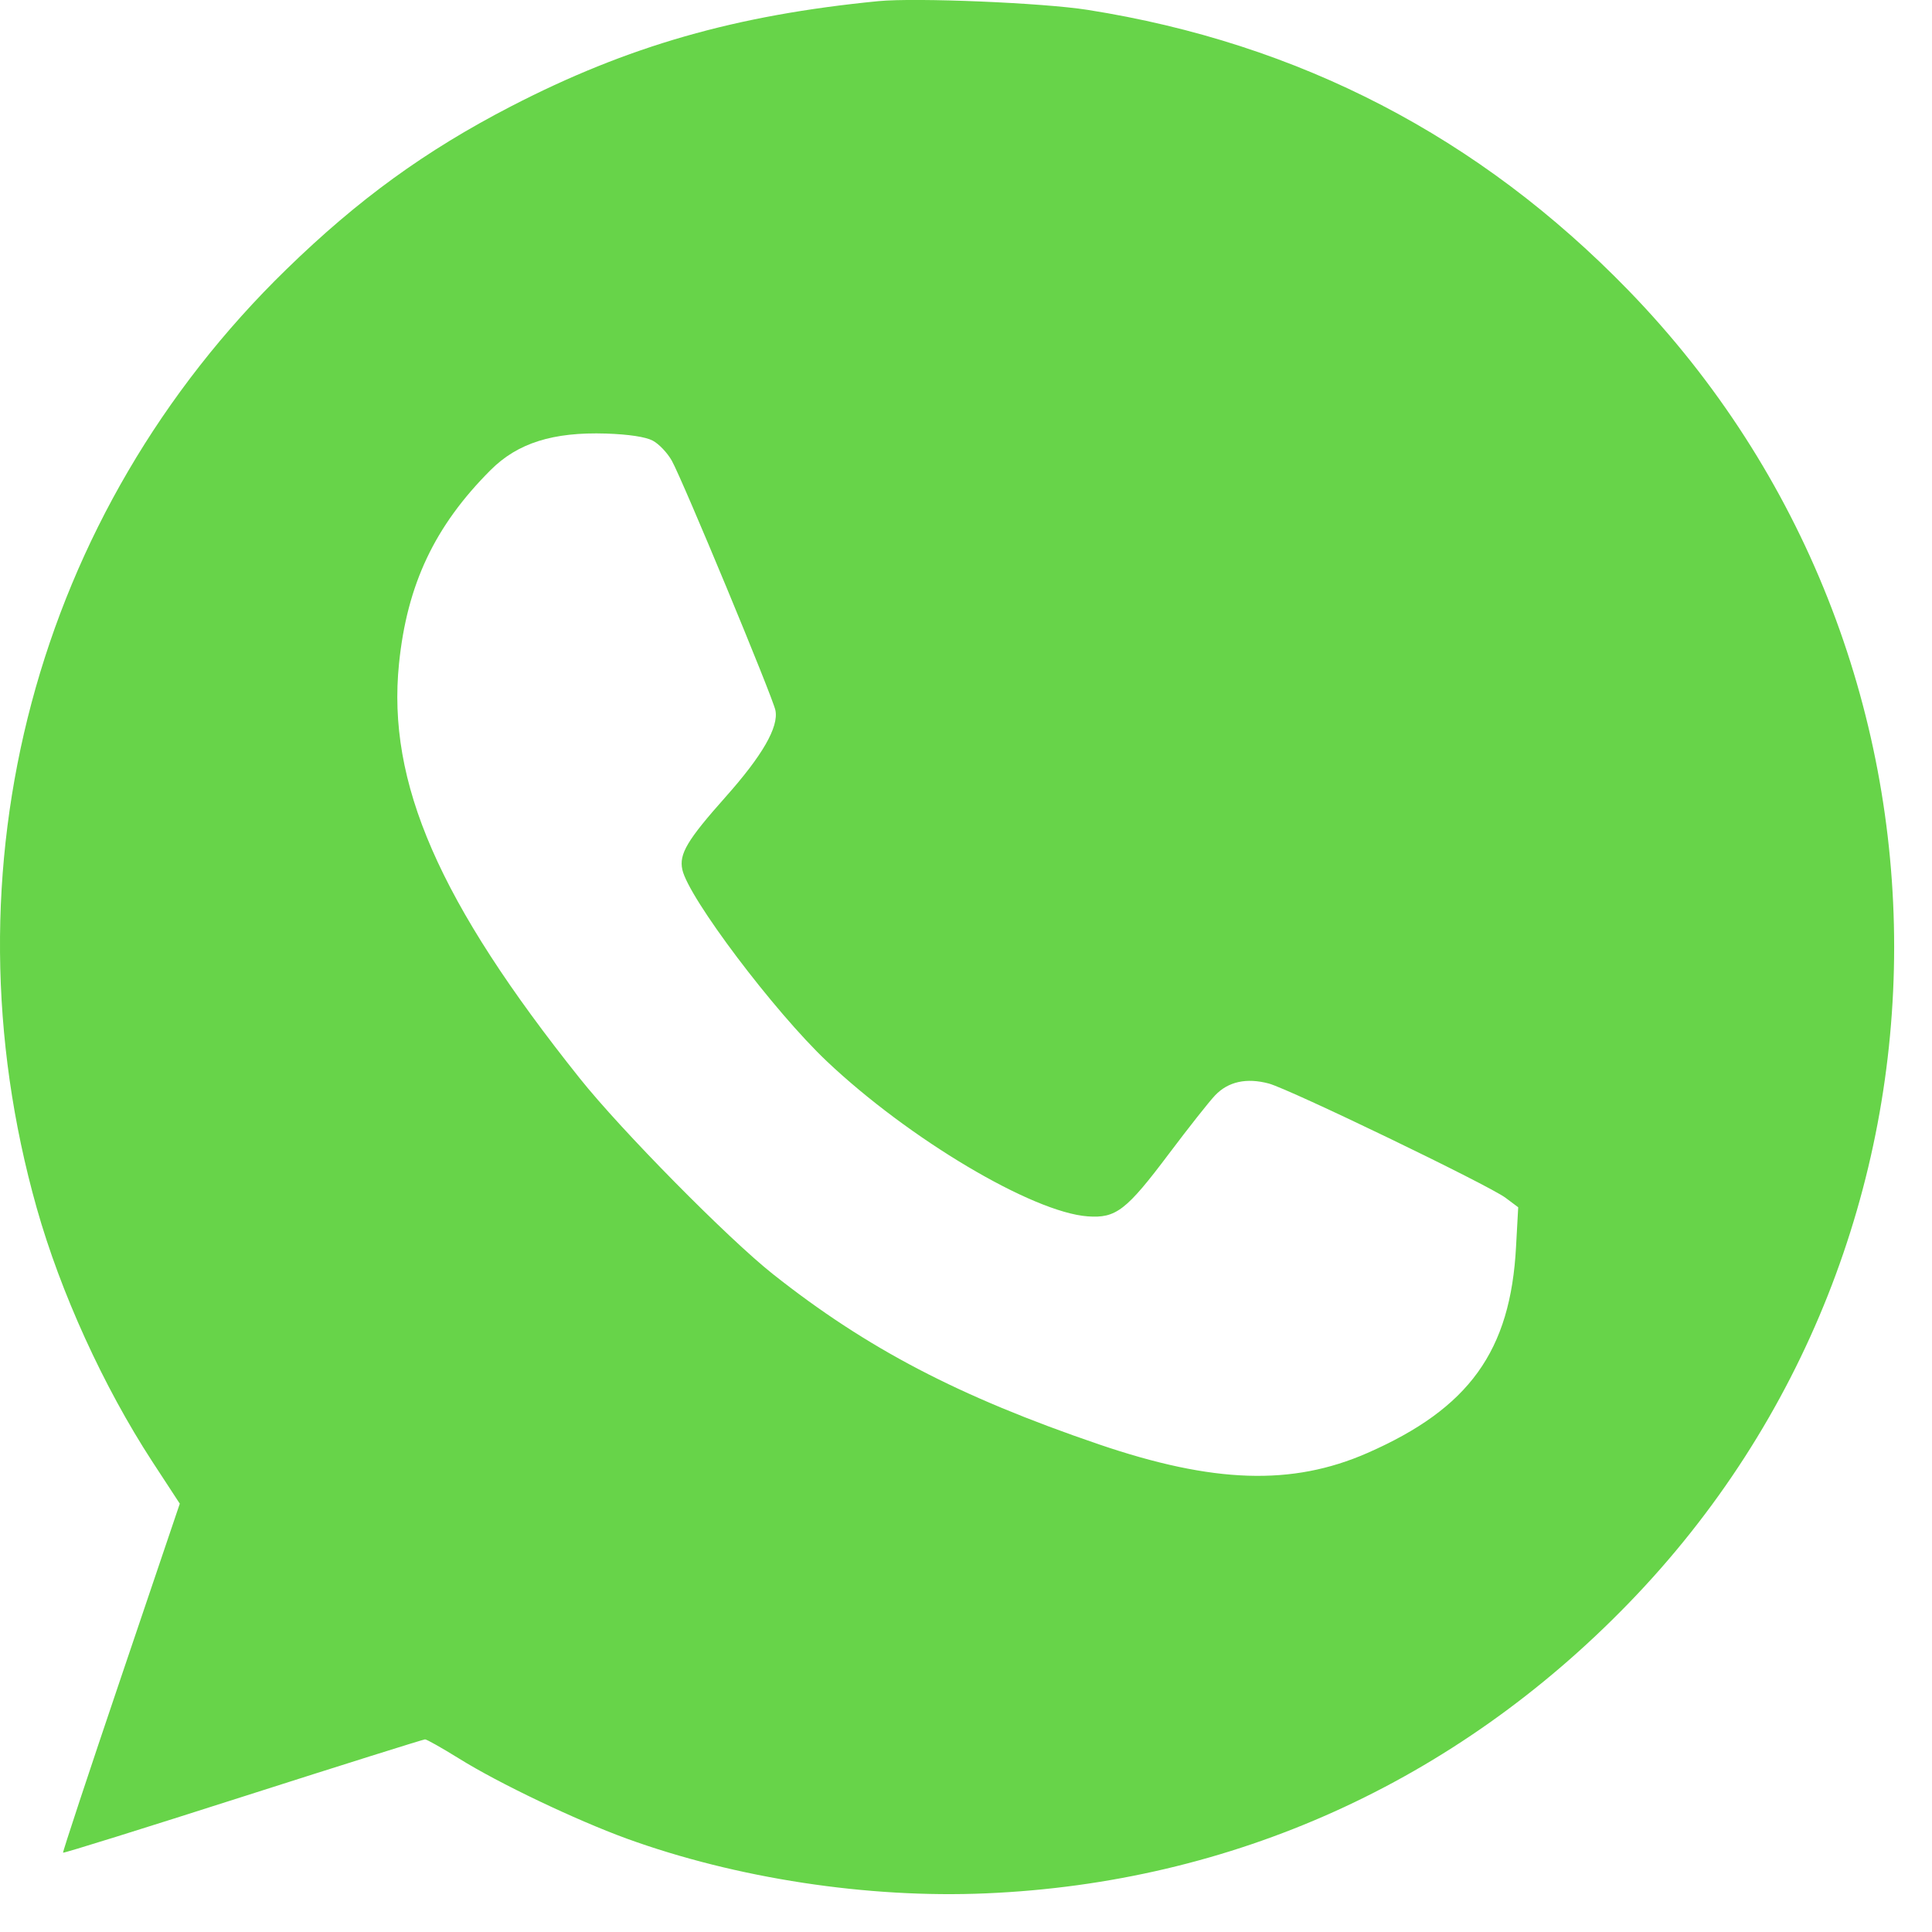 <?xml version="1.0" encoding="UTF-8"?> <svg xmlns="http://www.w3.org/2000/svg" width="17" height="17" viewBox="0 0 17 17" fill="none"><path fill-rule="evenodd" clip-rule="evenodd" d="M7.73 0.01C6.472 0.133 5.523 0.405 4.494 0.937C3.741 1.327 3.153 1.754 2.522 2.368C0.312 4.517 -0.52 7.642 0.323 10.629C0.533 11.373 0.91 12.2 1.339 12.859L1.582 13.231L1.064 14.762C0.779 15.604 0.55 16.297 0.555 16.302C0.561 16.308 1.274 16.085 2.14 15.808C3.006 15.531 3.726 15.305 3.74 15.305C3.755 15.305 3.888 15.38 4.038 15.473C4.391 15.693 5.063 16.013 5.514 16.178C6.478 16.528 7.635 16.705 8.675 16.66C10.841 16.568 12.803 15.683 14.33 14.108C17.446 10.896 17.446 5.768 14.33 2.556C13.018 1.204 11.433 0.381 9.571 0.087C9.181 0.025 8.058 -0.022 7.73 0.01ZM5.743 3.877C5.797 3.905 5.872 3.984 5.911 4.053C6.008 4.227 6.8 6.135 6.823 6.25C6.853 6.398 6.708 6.649 6.384 7.013C6.046 7.393 5.974 7.515 6.004 7.652C6.058 7.9 6.812 8.9 7.276 9.339C7.997 10.021 9.085 10.668 9.571 10.703C9.82 10.721 9.911 10.651 10.288 10.149C10.459 9.922 10.641 9.691 10.693 9.637C10.808 9.517 10.968 9.482 11.164 9.534C11.349 9.584 13.101 10.429 13.248 10.54L13.359 10.623L13.34 10.968C13.292 11.888 12.928 12.393 12.03 12.786C11.369 13.075 10.678 13.053 9.669 12.709C8.435 12.288 7.628 11.866 6.801 11.211C6.407 10.899 5.469 9.949 5.102 9.489C3.862 7.936 3.404 6.887 3.511 5.839C3.582 5.142 3.825 4.628 4.317 4.136C4.555 3.898 4.866 3.8 5.335 3.815C5.534 3.822 5.68 3.844 5.743 3.877Z" fill="#67D449"></path></svg> 
